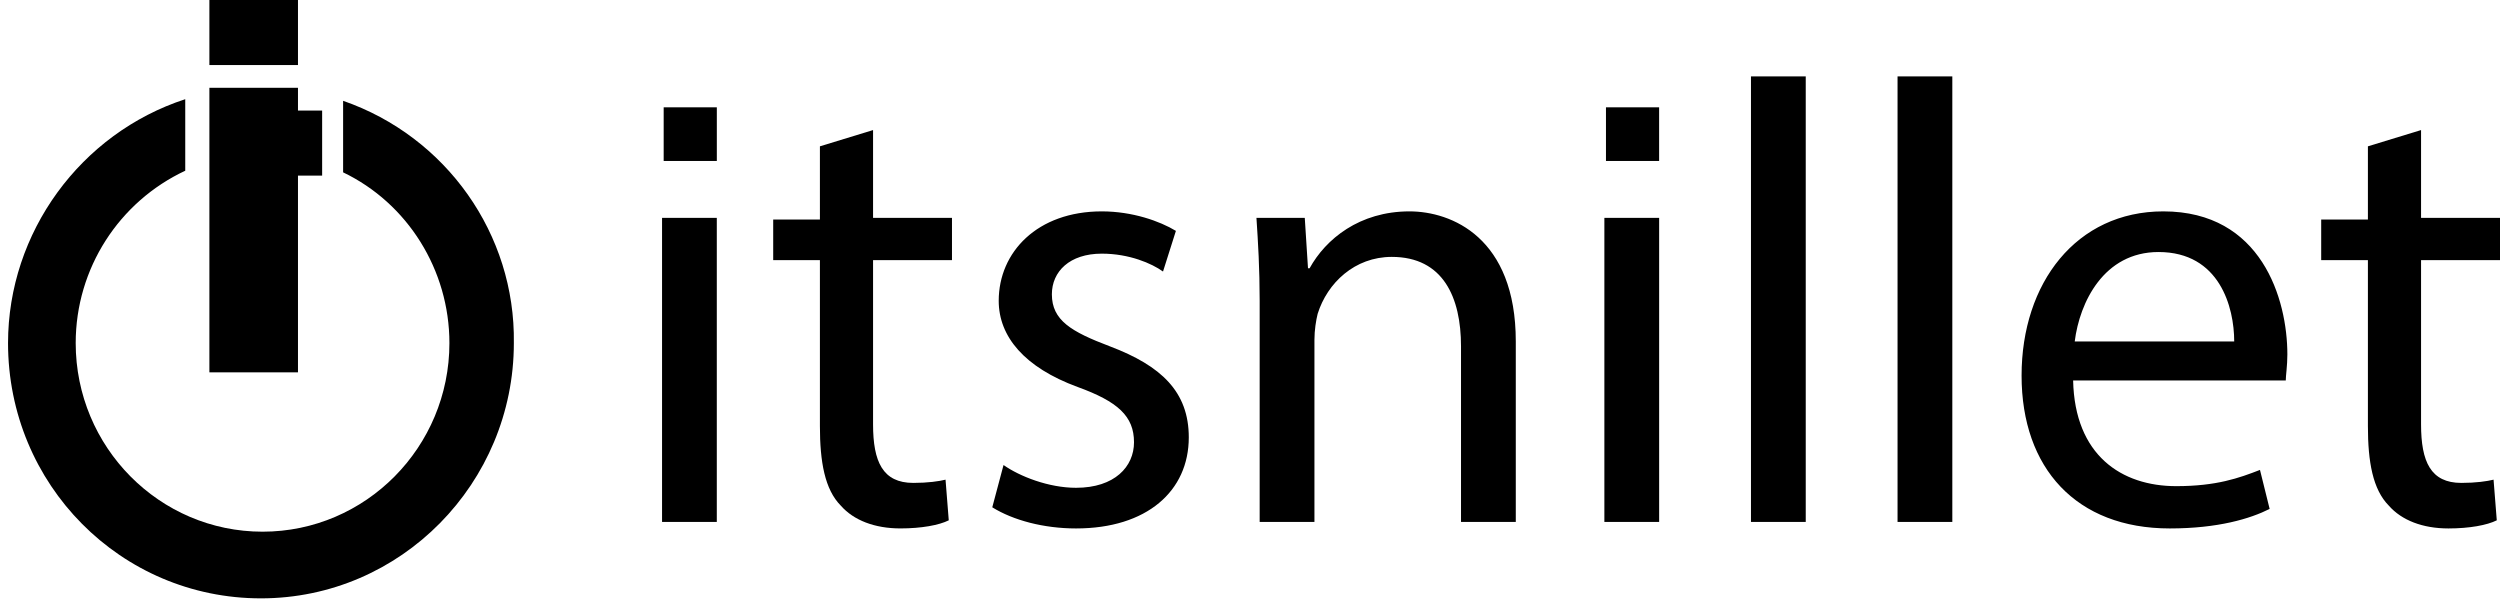 <?xml version="1.0" encoding="UTF-8"?> <svg xmlns="http://www.w3.org/2000/svg" width="111" height="27" viewBox="0 0 111 27" fill="none"><g clip-path="url(#clip0_2001_1186)"><path d="M105.135 6.497V9.746H103.061V11.551H105.135V18.914C105.135 20.503 105.35 21.73 106.065 22.452C106.637 23.102 107.567 23.463 108.711 23.463C109.641 23.463 110.428 23.318 110.857 23.102L110.714 21.297C110.428 21.369 109.927 21.441 109.283 21.441C107.925 21.441 107.495 20.503 107.495 18.842V11.551H111V9.674H107.495V5.775L105.135 6.497ZM92.118 15.16C92.333 13.428 93.406 11.19 95.838 11.19C98.555 11.19 99.199 13.644 99.199 15.16H92.118ZM101.488 16.893C101.488 16.677 101.559 16.243 101.559 15.738C101.559 13.283 100.415 9.385 96.052 9.385C92.19 9.385 89.758 12.562 89.758 16.677C89.758 20.791 92.19 23.463 96.338 23.463C98.484 23.463 99.914 23.029 100.772 22.596L100.343 20.864C99.414 21.225 98.412 21.585 96.624 21.585C94.193 21.585 92.118 20.214 92.047 16.893H101.488ZM84.251 23.174H86.683V3.393H84.251V23.174ZM77.743 23.174H80.175V3.393H77.743V23.174ZM73.666 9.674H71.234V23.174H73.666V9.674ZM55.929 23.174H58.361V15.088C58.361 14.655 58.432 14.222 58.504 13.933C58.933 12.562 60.149 11.406 61.794 11.406C64.082 11.406 64.869 13.211 64.869 15.377V23.174H67.301V15.16C67.301 10.54 64.44 9.385 62.581 9.385C60.363 9.385 58.861 10.612 58.146 11.912H58.075L57.932 9.674H55.786C55.858 10.757 55.929 11.912 55.929 13.356V23.174ZM44.057 22.524C44.986 23.102 46.345 23.463 47.776 23.463C50.923 23.463 52.782 21.802 52.782 19.42C52.782 17.398 51.566 16.243 49.278 15.377C47.561 14.727 46.703 14.222 46.703 13.067C46.703 12.056 47.49 11.262 48.92 11.262C50.136 11.262 51.137 11.695 51.638 12.056L52.21 10.251C51.495 9.818 50.279 9.385 48.92 9.385C46.059 9.385 44.343 11.19 44.343 13.356C44.343 14.944 45.487 16.316 47.847 17.182C49.635 17.831 50.35 18.481 50.35 19.636C50.35 20.719 49.492 21.658 47.776 21.658C46.56 21.658 45.273 21.152 44.557 20.647L44.057 22.524Z" fill="black"></path><path d="M36.404 6.497V9.746H34.33V11.551H36.404V18.914C36.404 20.503 36.618 21.73 37.333 22.452C37.906 23.102 38.835 23.462 39.98 23.462C40.909 23.462 41.696 23.318 42.125 23.102L41.982 21.297C41.696 21.369 41.195 21.441 40.552 21.441C39.193 21.441 38.764 20.503 38.764 18.842V11.551H42.268V9.674H38.764V5.775L36.404 6.497ZM31.826 9.674H29.395V23.174H31.826V9.674Z" fill="black"></path><path d="M15.234 4.476V7.652C18.095 9.024 19.954 11.984 19.954 15.233C19.954 19.853 16.235 23.607 11.658 23.607C7.08 23.607 3.361 19.853 3.361 15.233C3.361 11.912 5.292 8.952 8.225 7.58V4.404C3.576 5.92 0.357 10.323 0.357 15.233C0.357 21.513 5.364 26.567 11.586 26.567C17.808 26.567 22.815 21.441 22.815 15.233C22.886 10.396 19.811 6.064 15.234 4.476Z" fill="black"></path><path d="M13.23 0H9.297V2.888H13.23V0Z" fill="black"></path><path d="M14.303 4.909H13.23V3.898H9.297V16.532H13.23V7.797H14.303V4.909Z" fill="black"></path><path d="M31.827 4.765H29.467V7.147H31.827V4.765Z" fill="black"></path><path d="M73.665 4.765H71.305V7.147H73.665V4.765Z" fill="black"></path></g><defs><clipPath id="clip0_2001_1186"><rect width="111" height="27" fill="white"></rect></clipPath></defs></svg> 